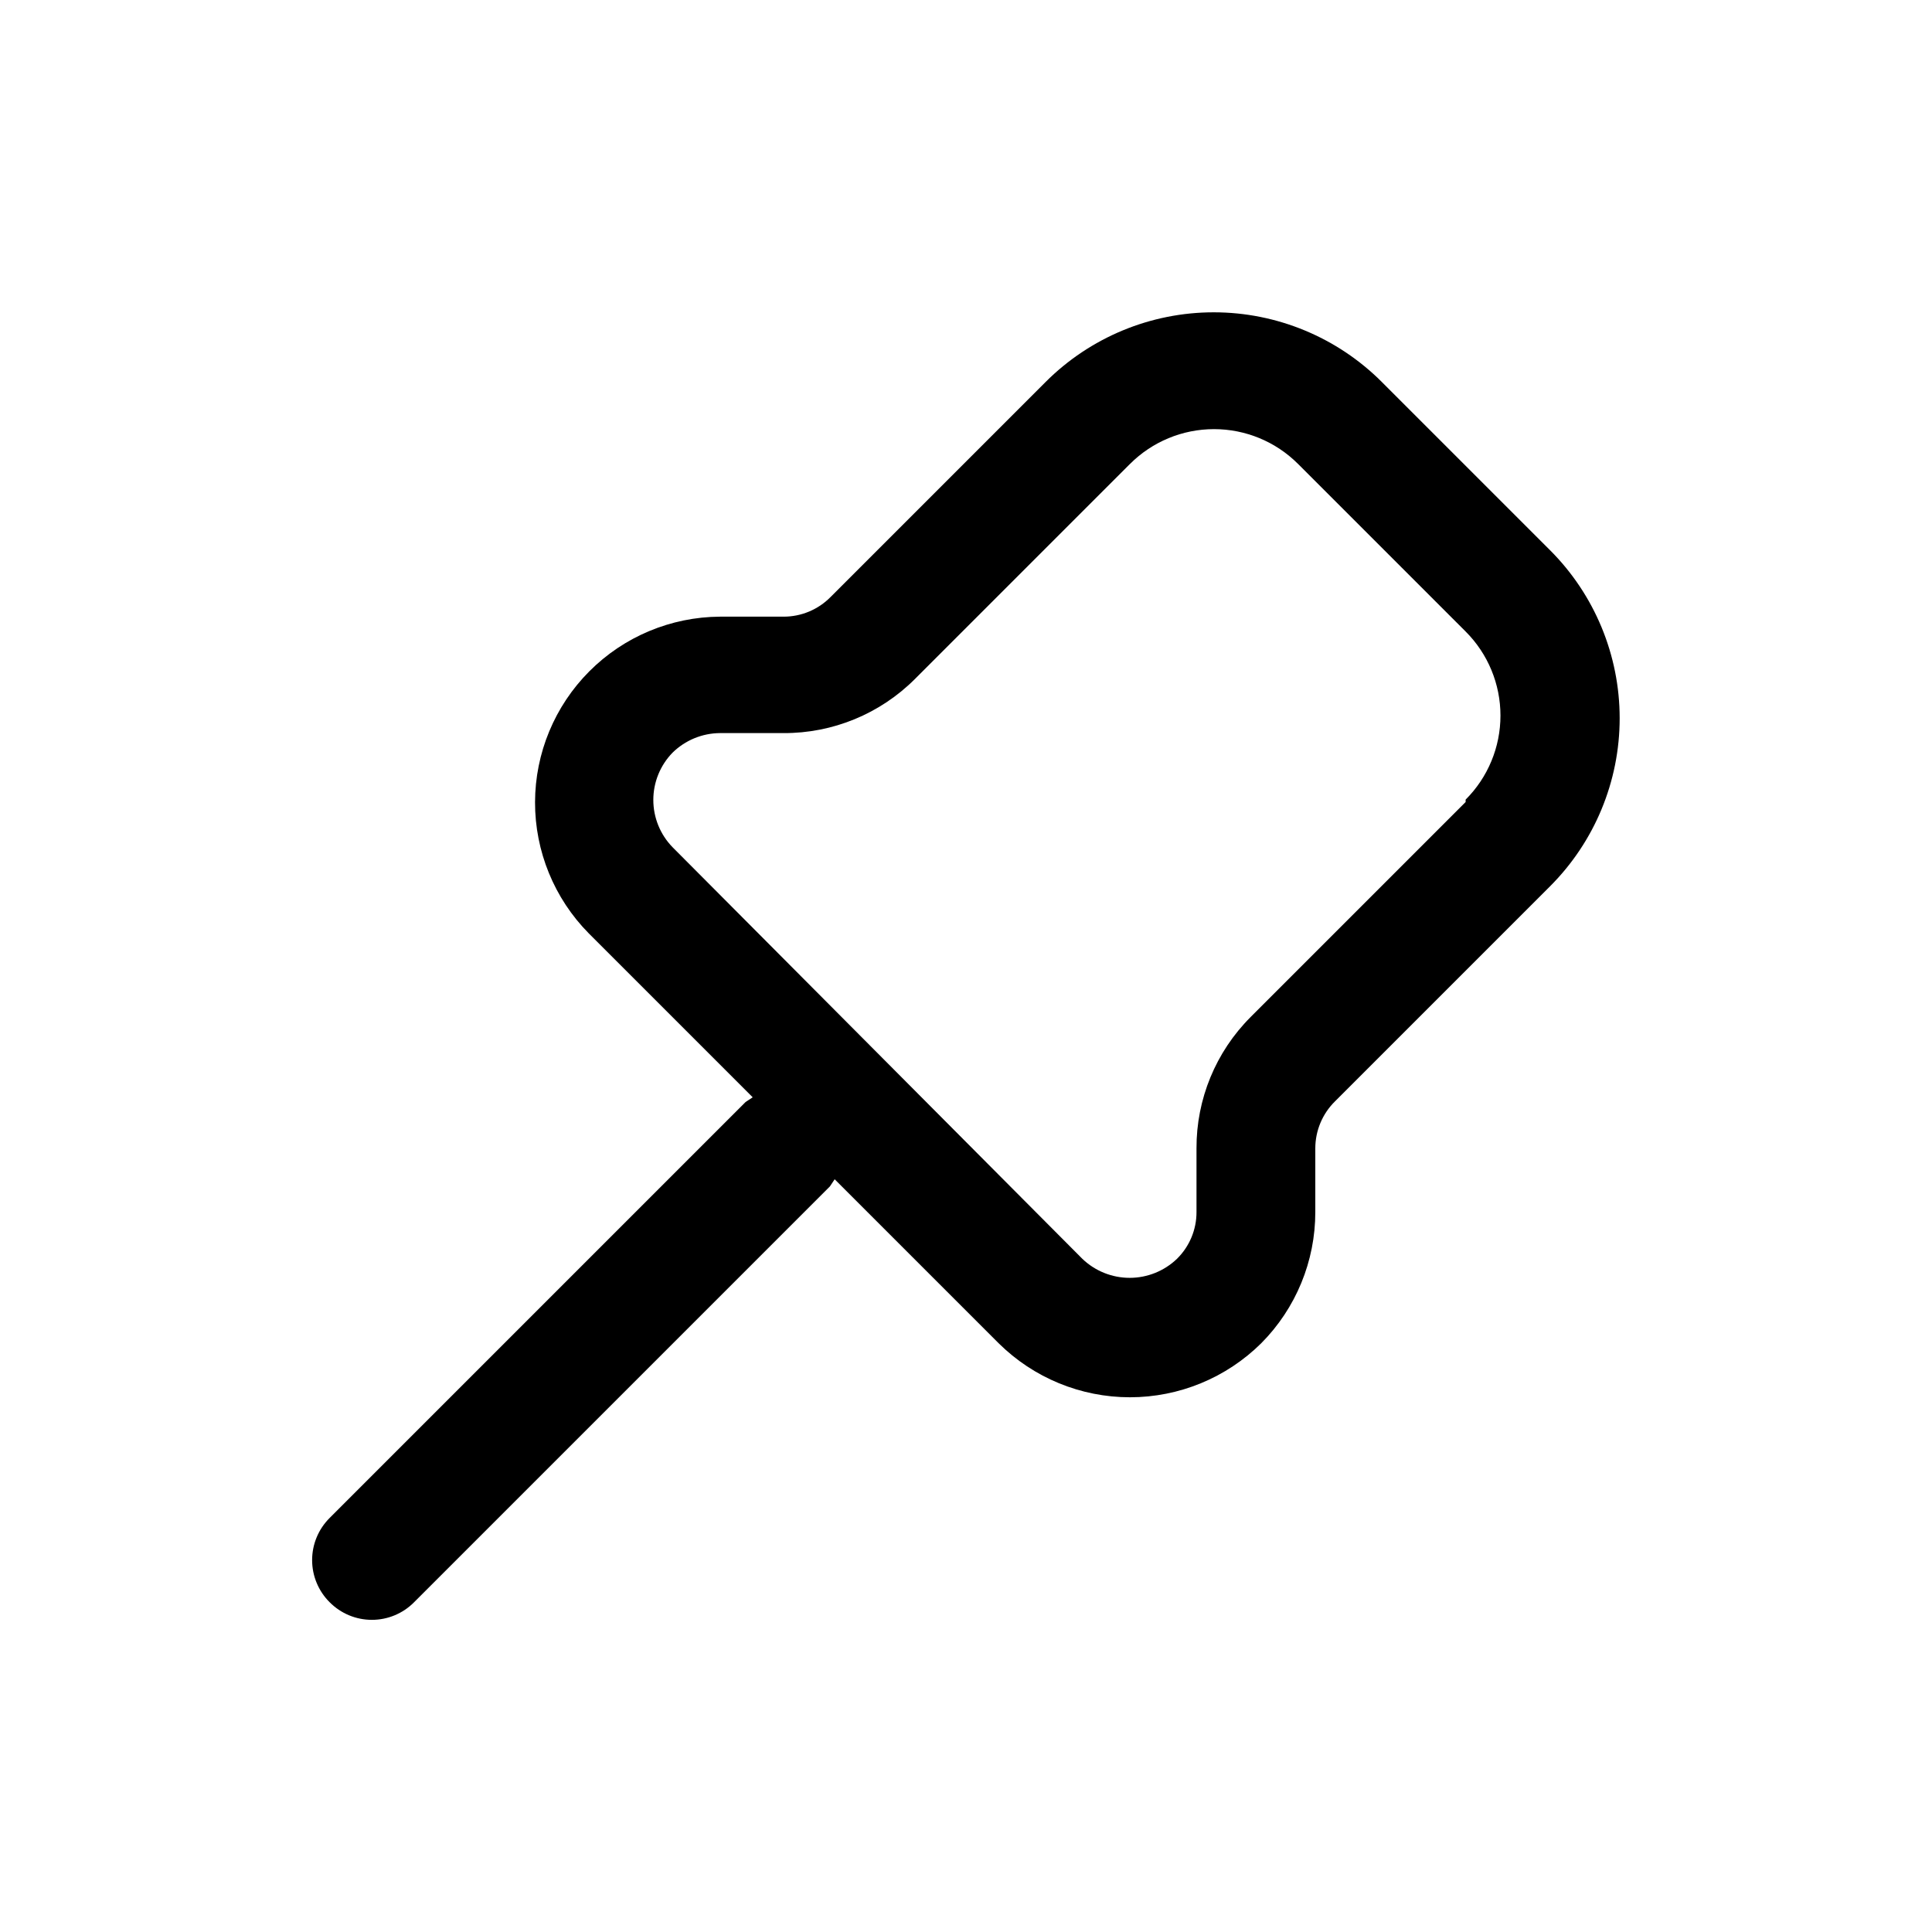 <?xml version="1.0" encoding="UTF-8"?>
<!-- Uploaded to: ICON Repo, www.iconrepo.com, Generator: ICON Repo Mixer Tools -->
<svg fill="#000000" width="800px" height="800px" version="1.1" viewBox="144 144 512 512" xmlns="http://www.w3.org/2000/svg">
 <path d="m554.76 289.79-44.555-44.555c-11.812-11.824-27.84-18.469-44.555-18.469s-32.746 6.644-44.559 18.469l-56.992 56.992c-3.285 3.328-7.762 5.199-12.438 5.195h-16.848c-13.004 0.07-25.457 5.277-34.637 14.488-9.184 9.211-14.355 21.676-14.383 34.684-0.027 13.004 5.086 25.496 14.227 34.746l43.453 43.453-1.891 1.258-110.21 110.21v0.004c-2.981 2.957-4.656 6.981-4.656 11.176 0 4.199 1.676 8.223 4.656 11.18 2.957 2.981 6.981 4.656 11.18 4.656 4.199 0 8.223-1.676 11.176-4.656l110.21-110.21 1.258-1.891 43.453 43.453h0.004c9.258 9.172 21.766 14.32 34.797 14.32s25.535-5.148 34.793-14.32c9.191-9.246 14.344-21.758 14.328-34.793v-16.848c0-4.672 1.871-9.152 5.195-12.438l56.992-56.992c11.828-11.812 18.473-27.844 18.473-44.555 0-16.715-6.644-32.746-18.473-44.559zm-22.355 66.754-56.992 56.992v0.004c-9.223 9.227-14.379 21.75-14.328 34.793v16.848c0.02 4.676-1.855 9.164-5.195 12.438-3.371 3.223-7.856 5.023-12.516 5.023-4.664 0-9.148-1.801-12.52-5.023l-108.63-109.11c-3.262-3.352-5.086-7.844-5.086-12.52 0-4.672 1.824-9.164 5.086-12.516 3.363-3.305 7.879-5.168 12.594-5.195h16.848c13.043 0.051 25.566-5.106 34.793-14.328l56.992-56.992h0.004c5.906-5.914 13.918-9.234 22.277-9.234 8.355 0 16.371 3.32 22.277 9.234l44.398 44.398c5.914 5.906 9.234 13.922 9.234 22.277 0 8.359-3.32 16.371-9.234 22.277z"/>
</svg>